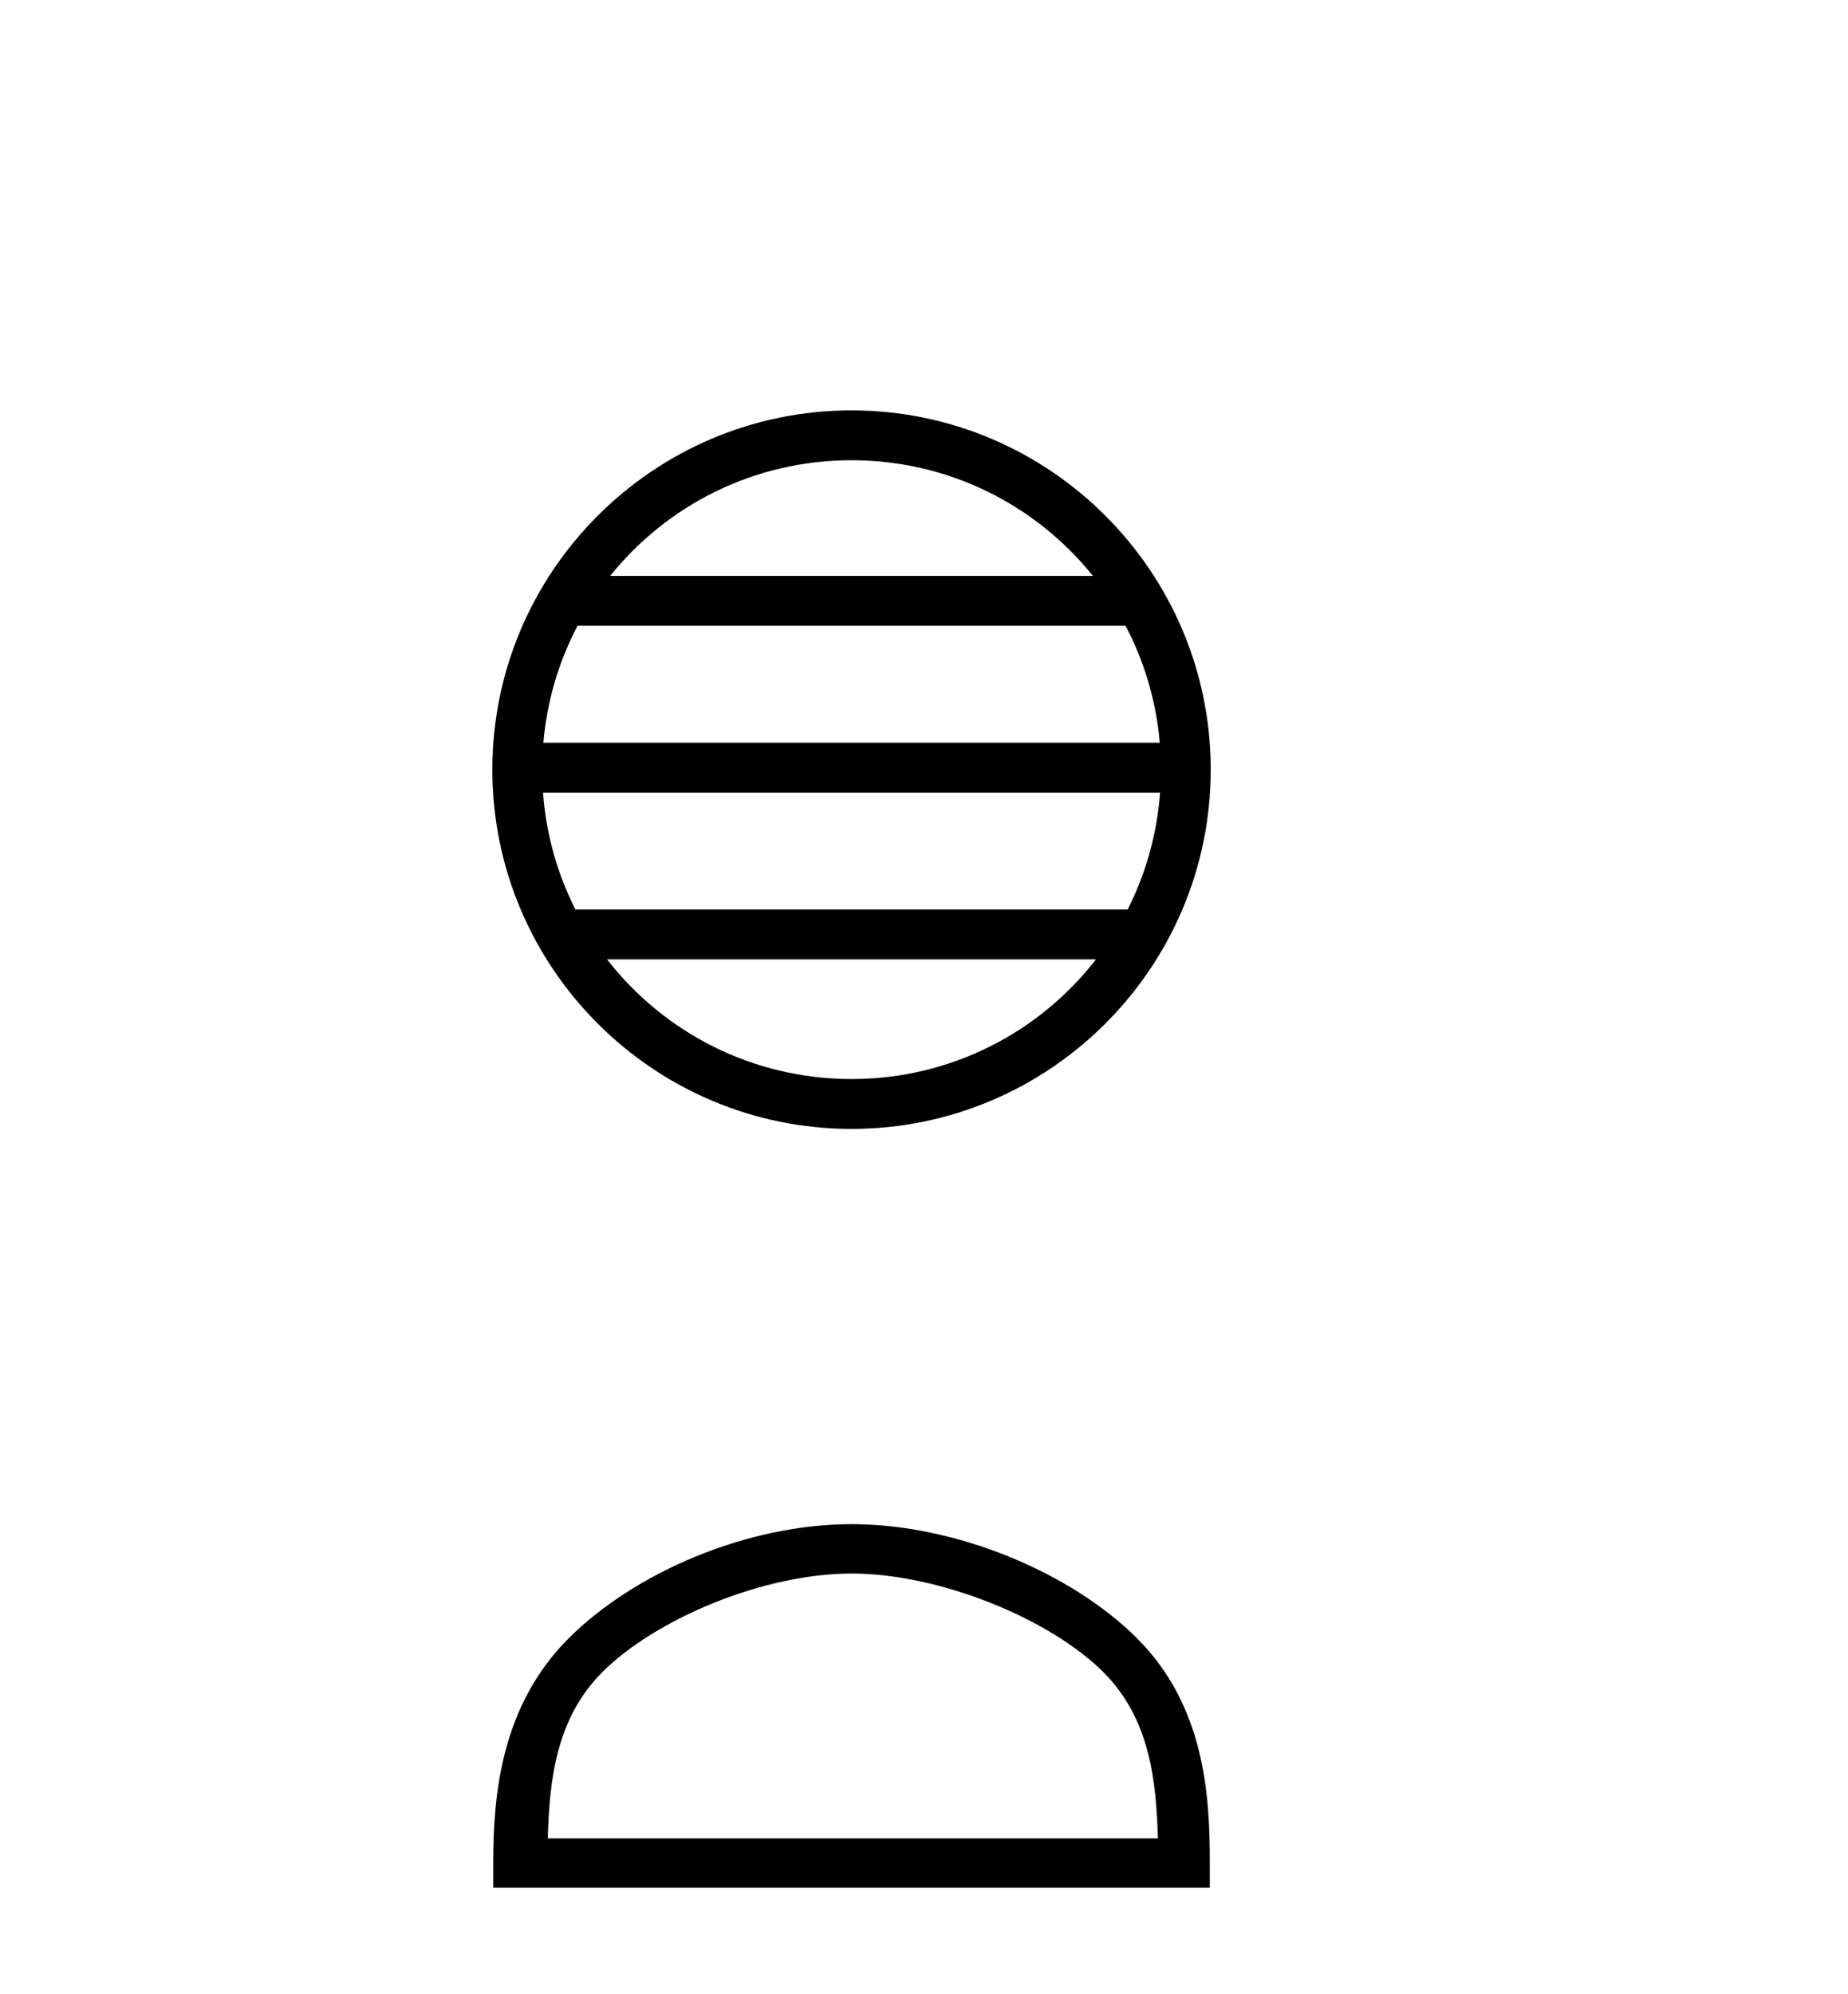 <?xml version='1.0' encoding='UTF-8' standalone='yes'?><svg xmlns='http://www.w3.org/2000/svg' xmlns:xlink='http://www.w3.org/1999/xlink' width='38.0' height='41.0' ><path d='M 17.51 9.462 C 19.519 9.462 21.308 10.389 22.473 11.84 L 12.547 11.84 C 13.712 10.389 15.501 9.462 17.51 9.462 ZM 23.145 12.865 C 23.528 13.594 23.774 14.407 23.848 15.27 L 11.173 15.27 C 11.247 14.407 11.493 13.594 11.876 12.865 ZM 23.854 16.295 C 23.791 17.155 23.558 17.968 23.187 18.699 L 11.833 18.699 C 11.462 17.968 11.229 17.155 11.166 16.295 ZM 22.537 19.724 C 21.374 21.221 19.556 22.184 17.51 22.184 C 15.464 22.184 13.646 21.221 12.483 19.724 ZM 17.51 8.437 C 13.438 8.437 10.124 11.752 10.124 15.823 C 10.124 19.895 13.438 23.209 17.51 23.209 C 21.582 23.209 24.896 19.895 24.896 15.823 C 24.896 11.752 21.582 8.437 17.51 8.437 Z' style='fill:#000000;stroke:none' /><path d='M 17.51 32.35 C 19.322 32.35 21.591 33.281 22.689 34.378 C 23.649 35.339 23.774 36.612 23.81 37.795 L 11.264 37.795 C 11.299 36.612 11.425 35.339 12.385 34.378 C 13.483 33.281 15.698 32.35 17.51 32.35 ZM 17.51 31.335 C 15.36 31.335 13.047 32.329 11.691 33.684 C 10.301 35.075 10.143 36.906 10.143 38.275 L 10.143 38.809 L 24.877 38.809 L 24.877 38.275 C 24.877 36.906 24.773 35.075 23.383 33.684 C 22.027 32.329 19.66 31.335 17.51 31.335 Z' style='fill:#000000;stroke:none' /></svg>